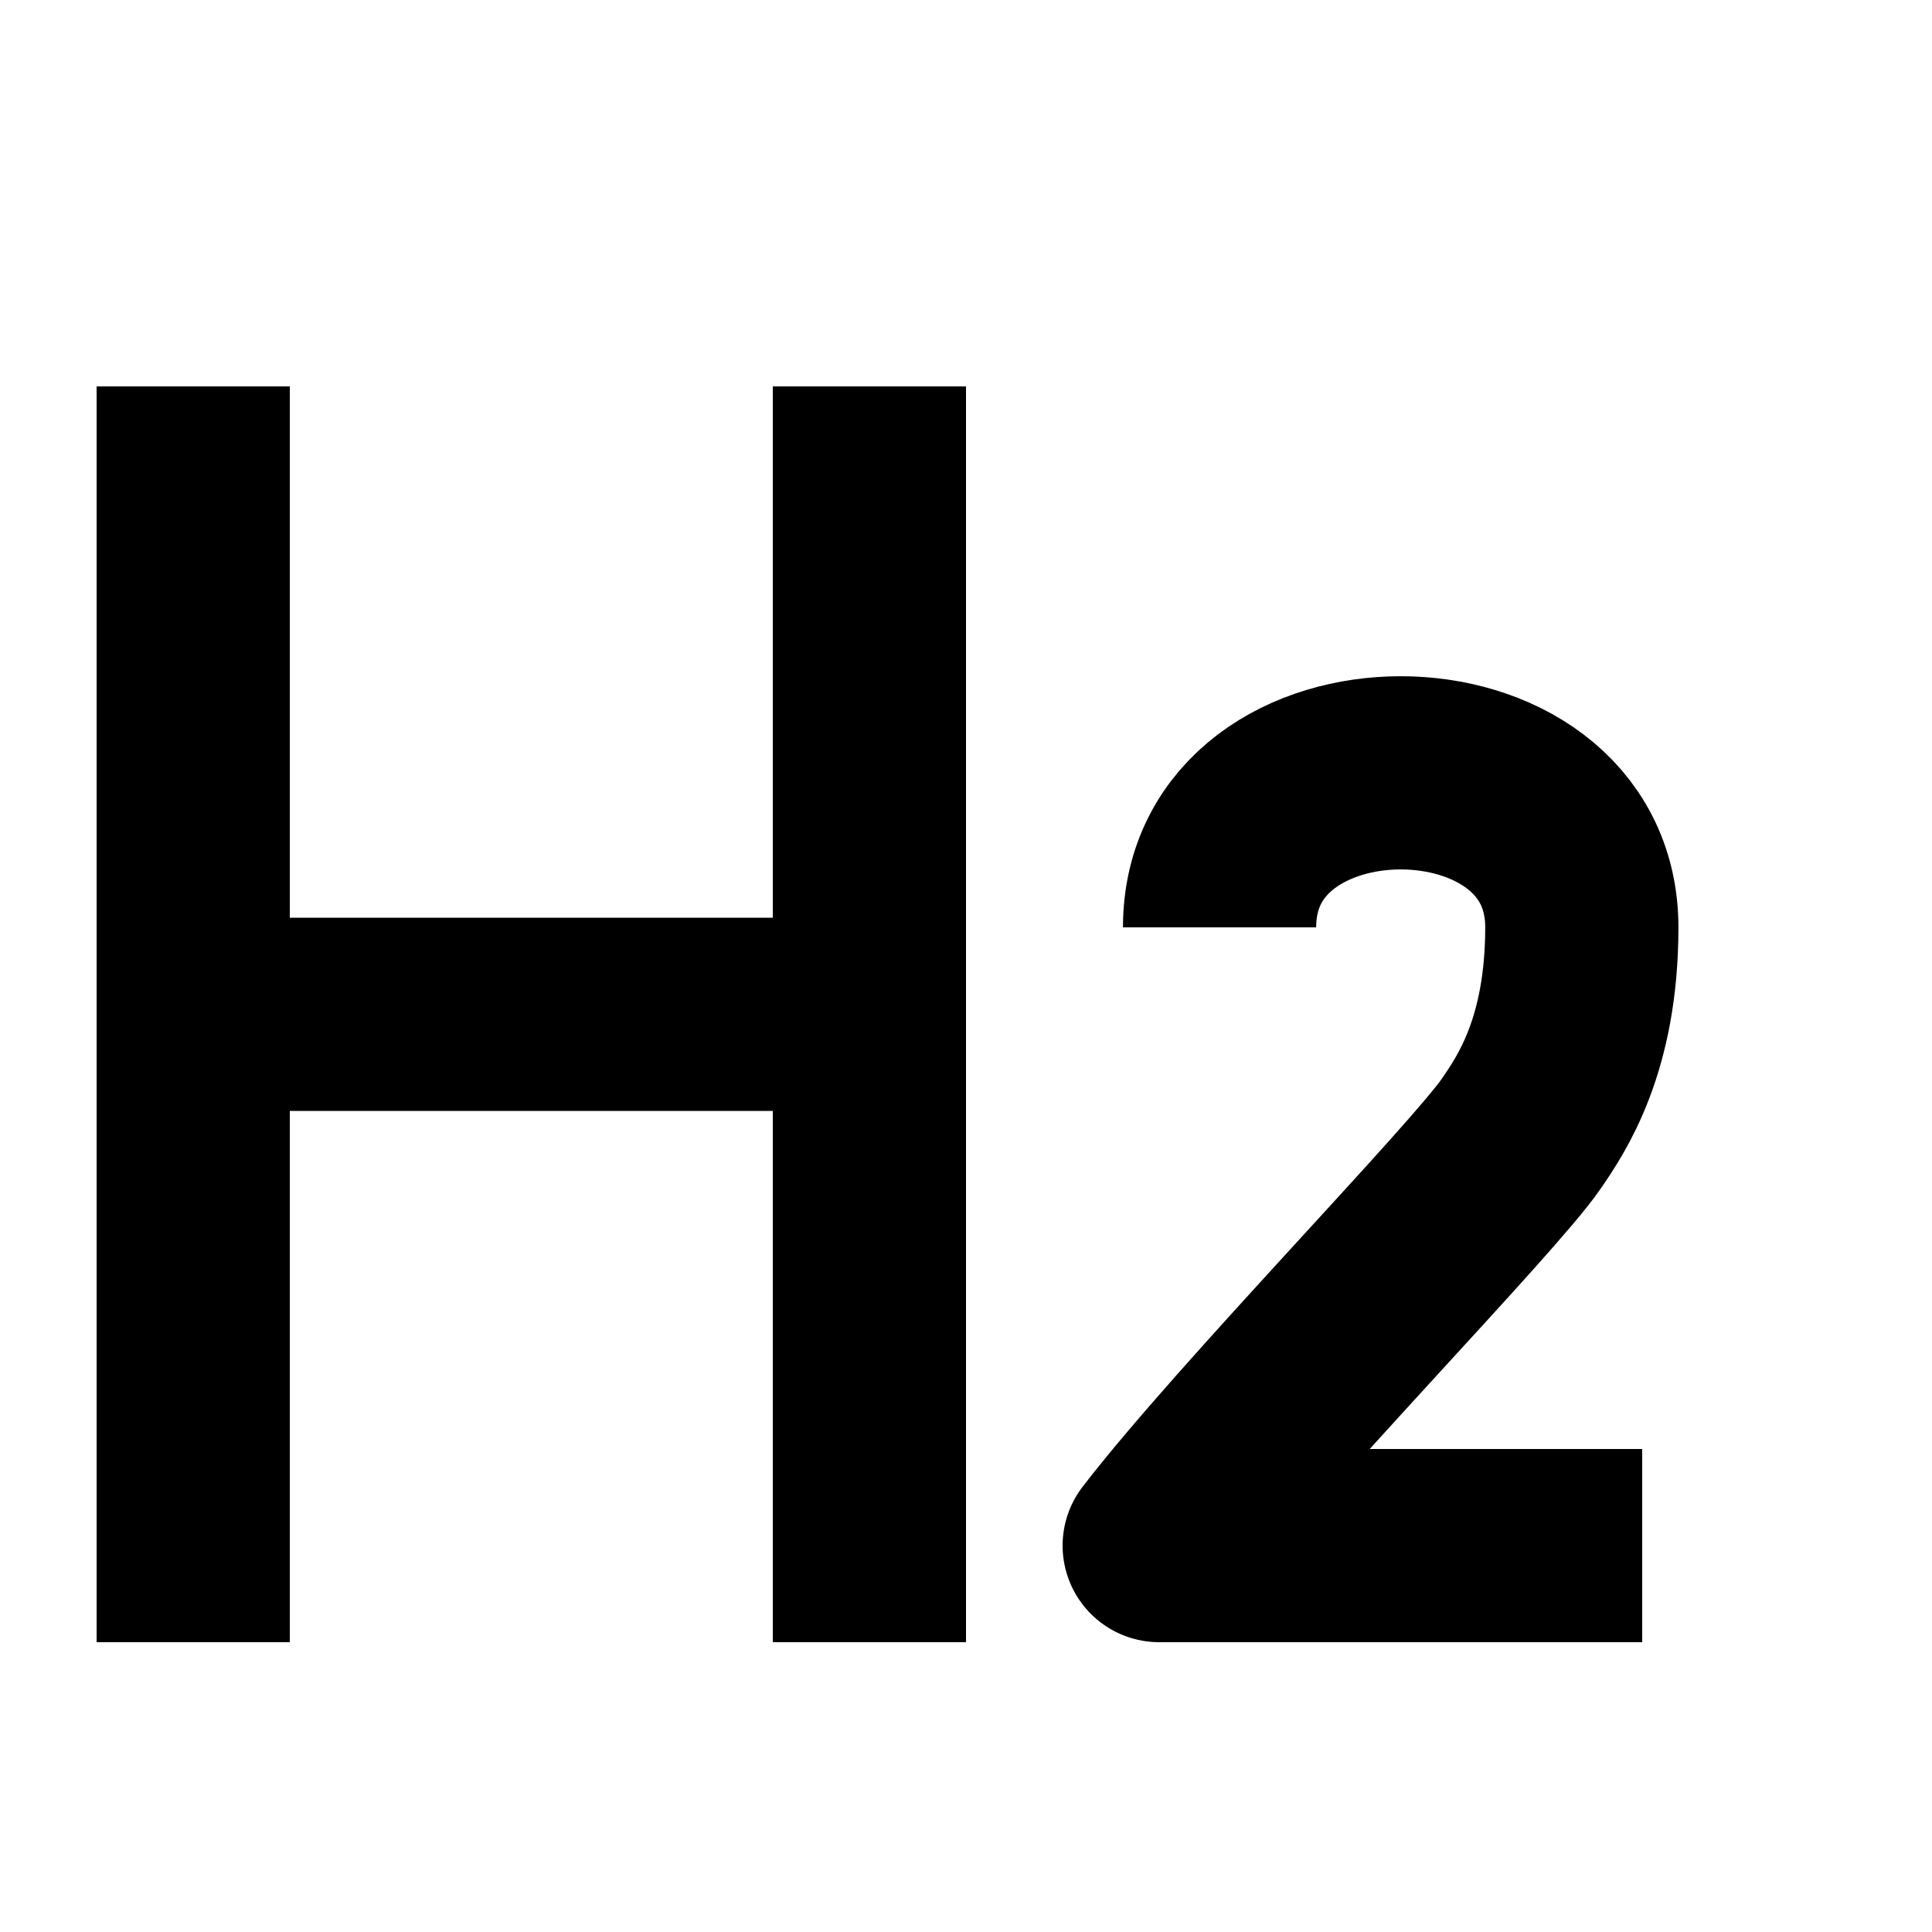 <svg width="20" height="20" viewBox="0 0 20 20" fill="none" xmlns="http://www.w3.org/2000/svg">
<path d="M2 4V10.5M2 17V10.5M2 10.5H9M9 4V17" stroke="black" stroke-width="2" stroke-linejoin="round"/>
<path d="M12.625 9.6C12.625 7.467 16.375 7.467 16.375 9.6C16.375 10.819 15.958 11.429 15.75 11.733C15.358 12.307 12.938 14.781 12 16H17" stroke="black" stroke-width="2" stroke-linejoin="round"/>
</svg>
